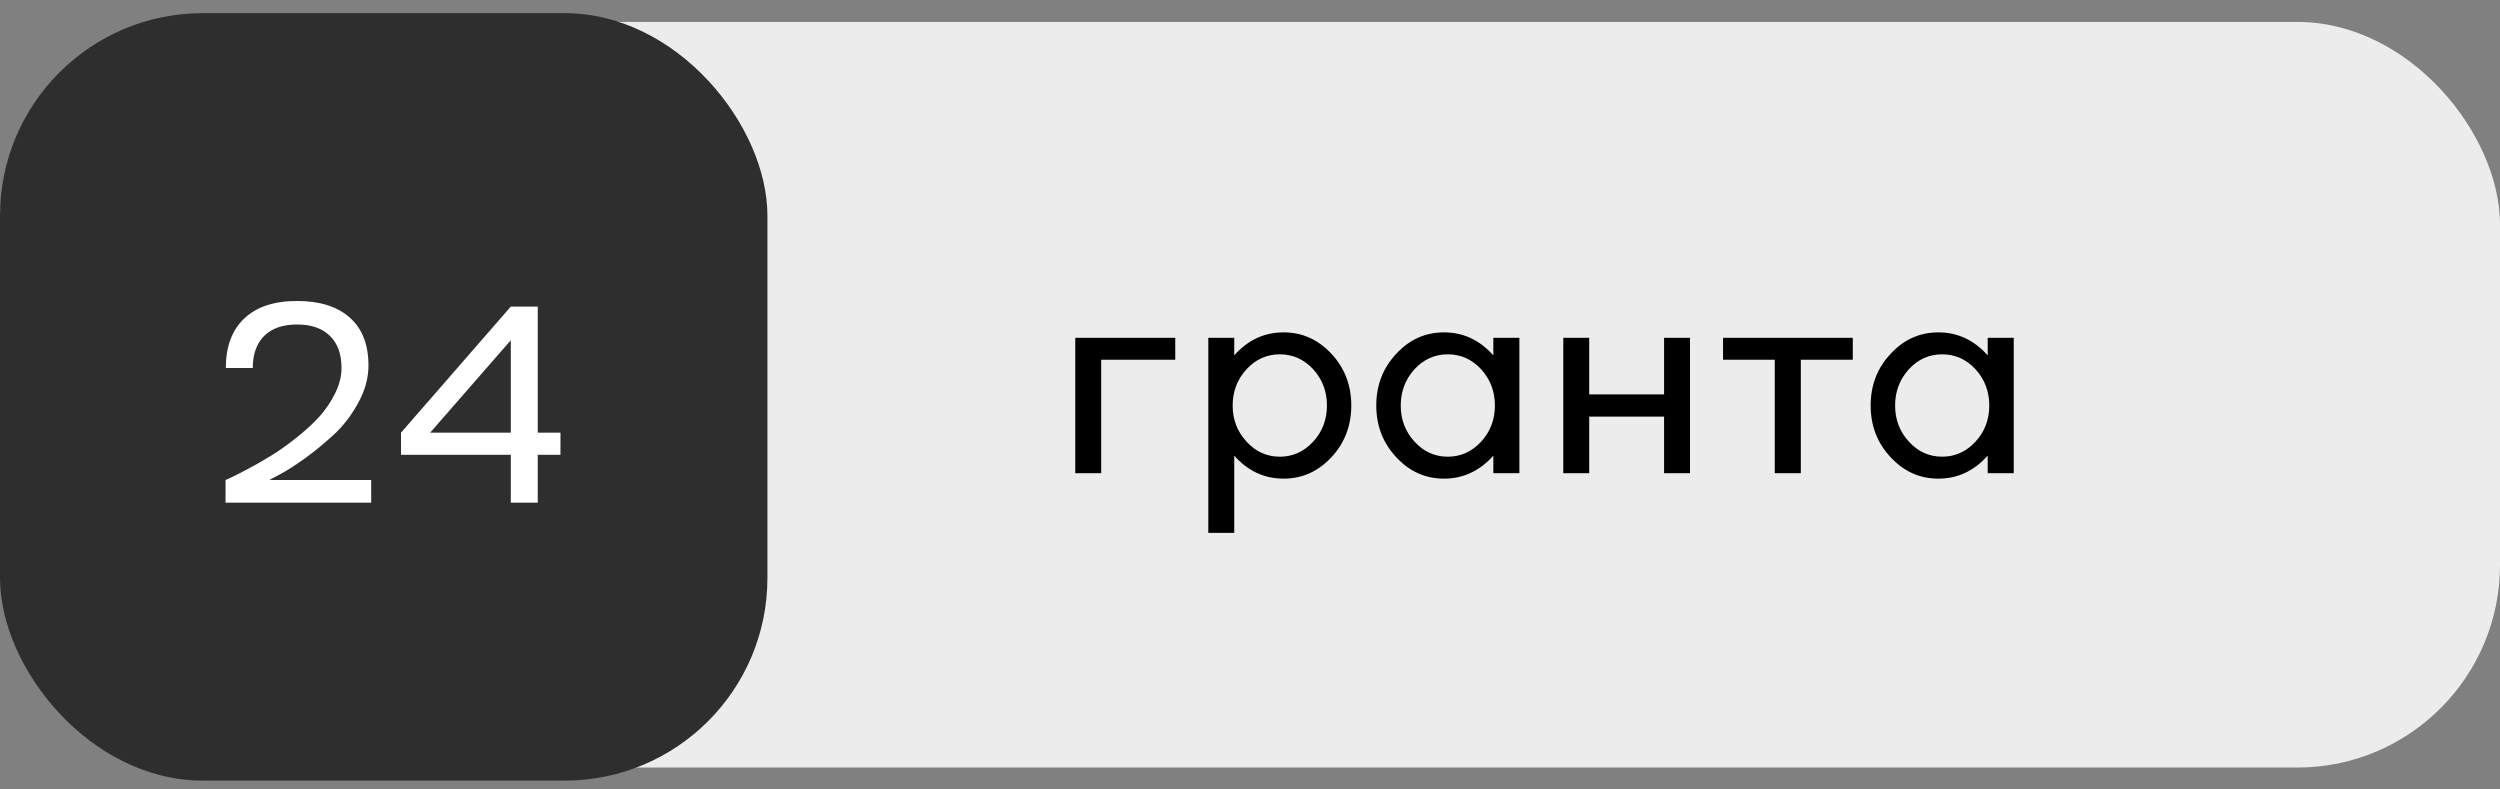 <?xml version="1.0" encoding="UTF-8"?> <svg xmlns="http://www.w3.org/2000/svg" width="114" height="36" viewBox="0 0 114 36" fill="none"><rect x="0" y="0" width="114" height="36" fill="#808080" stroke="none"/> <rect y="1" width="114" height="34" rx="9.242" fill="#ECECEC"></rect> <rect y="0.6" width="34.995" height="34.995" rx="9.242" fill="#2E2E2E"></rect> <path d="M12.736 21.644L12.281 21.887H16.926V22.922H10.285V21.887C10.314 21.875 10.362 21.854 10.429 21.825C10.499 21.792 10.551 21.767 10.585 21.75C10.697 21.7 10.942 21.575 11.32 21.376C11.624 21.218 11.975 21.016 12.374 20.771C12.703 20.572 13.073 20.31 13.484 19.985C13.912 19.649 14.27 19.322 14.557 19.006C14.844 18.686 15.083 18.335 15.274 17.952C15.473 17.553 15.573 17.163 15.573 16.78C15.573 16.144 15.396 15.656 15.043 15.315C14.694 14.97 14.195 14.797 13.546 14.797C12.898 14.797 12.399 14.97 12.05 15.315C11.701 15.66 11.526 16.148 11.526 16.78H10.298C10.298 15.799 10.58 15.044 11.146 14.517C11.703 13.989 12.503 13.725 13.546 13.725C14.582 13.725 15.384 13.978 15.954 14.485C16.519 14.988 16.802 15.714 16.802 16.662C16.802 17.235 16.646 17.805 16.334 18.37C16.022 18.944 15.646 19.432 15.205 19.836C14.765 20.239 14.322 20.601 13.877 20.921C13.424 21.245 13.043 21.486 12.736 21.644ZM24.521 13.98V19.73H25.557V20.74H24.521V22.922H23.293V20.74H18.286V19.73L23.293 13.98H24.521ZM19.614 19.73H23.293V15.514L19.614 19.73Z" fill="white"></path> <path d="M49.032 21.579V15.403H53.592V16.404H50.214V21.579H49.032ZM58.531 15.156C59.379 15.156 60.107 15.482 60.714 16.133C61.317 16.784 61.619 17.57 61.619 18.491C61.619 19.412 61.317 20.198 60.714 20.849C60.107 21.5 59.379 21.826 58.531 21.826C57.65 21.826 56.901 21.476 56.281 20.777V24.299H55.099V15.403H56.281V16.205C56.901 15.506 57.65 15.156 58.531 15.156ZM56.842 20.137C57.256 20.596 57.763 20.825 58.362 20.825C58.953 20.825 59.46 20.596 59.882 20.137C60.3 19.683 60.509 19.134 60.509 18.491C60.509 17.852 60.3 17.301 59.882 16.838C59.46 16.384 58.953 16.157 58.362 16.157C57.767 16.157 57.26 16.384 56.842 16.838C56.42 17.297 56.209 17.848 56.209 18.491C56.209 19.134 56.42 19.683 56.842 20.137ZM68.096 16.205V15.403H69.284V21.579H68.096V20.777C67.472 21.476 66.723 21.826 65.846 21.826C64.998 21.826 64.272 21.5 63.669 20.849C63.062 20.202 62.758 19.416 62.758 18.491C62.758 17.566 63.062 16.78 63.669 16.133C64.272 15.482 64.998 15.156 65.846 15.156C66.723 15.156 67.472 15.506 68.096 16.205ZM64.501 20.137C64.915 20.596 65.422 20.825 66.021 20.825C66.612 20.825 67.119 20.596 67.541 20.137C67.959 19.683 68.168 19.134 68.168 18.491C68.168 17.852 67.959 17.301 67.541 16.838C67.119 16.384 66.612 16.157 66.021 16.157C65.426 16.157 64.919 16.384 64.501 16.838C64.083 17.301 63.874 17.852 63.874 18.491C63.874 19.134 64.083 19.683 64.501 20.137ZM75.882 17.984V15.403H77.064V21.579H75.882V18.998H72.468V21.579H71.286V15.403H72.468V17.984H75.882ZM82.117 21.579H80.929V16.404H78.571V15.403H84.487V16.404H82.117V21.579ZM90.639 16.205V15.403H91.827V21.579H90.639V20.777C90.016 21.476 89.266 21.826 88.389 21.826C87.541 21.826 86.815 21.5 86.212 20.849C85.605 20.202 85.302 19.416 85.302 18.491C85.302 17.566 85.605 16.78 86.212 16.133C86.815 15.482 87.541 15.156 88.389 15.156C89.266 15.156 90.016 15.506 90.639 16.205ZM87.044 20.137C87.459 20.596 87.965 20.825 88.564 20.825C89.155 20.825 89.662 20.596 90.084 20.137C90.502 19.683 90.711 19.134 90.711 18.491C90.711 17.852 90.502 17.301 90.084 16.838C89.662 16.384 89.155 16.157 88.564 16.157C87.969 16.157 87.463 16.384 87.044 16.838C86.626 17.301 86.417 17.852 86.417 18.491C86.417 19.134 86.626 19.683 87.044 20.137Z" fill="black"></path> </svg> 